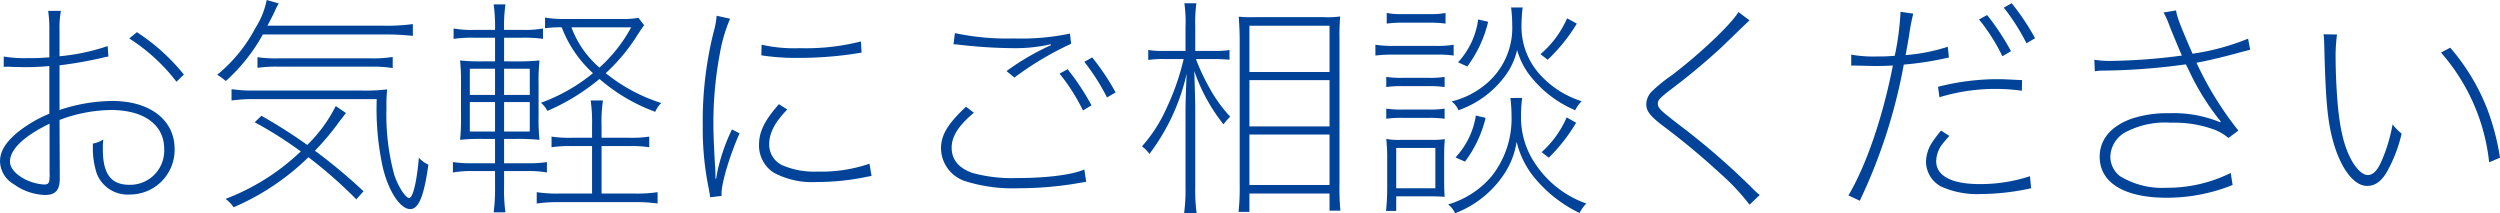 <svg id="レイヤー_1" data-name="レイヤー 1" xmlns="http://www.w3.org/2000/svg" width="323.91" height="27.628" viewBox="0 0 323.91 27.628"><defs><style>.cls-1{fill:#004398;}</style></defs><title>titile_soudan</title><path class="cls-1" d="M835.8,984.281a16.887,16.887,0,0,0-.15-2.55h1.65a11.857,11.857,0,0,0-.18,2.55v3.33a27.3,27.3,0,0,0,6.24-1.32l.09,1.351c-.33.06-.45.09-.84.18a51.934,51.934,0,0,1-5.49.96v5.79a21.99,21.99,0,0,1,6.84-1.17c4.86,0,8.07,2.46,8.07,6.21a5.789,5.789,0,0,1-5.82,5.911,4.276,4.276,0,0,1-4.26-2.7,10.593,10.593,0,0,1-.51-3.57v-.329a3.535,3.535,0,0,0,1.35-.54,11.233,11.233,0,0,0-.06,1.26c0,3.21,1.05,4.621,3.45,4.621a4.423,4.423,0,0,0,4.5-4.651c0-3.12-2.61-5.04-6.9-5.04a19.345,19.345,0,0,0-6.66,1.29l.03,6.75v.869c0,1.471-.57,2.1-1.89,2.1a7.292,7.292,0,0,1-4.08-1.408,3.5,3.5,0,0,1-1.77-2.971c0-1.26.72-2.43,2.25-3.72a16.9,16.9,0,0,1,4.14-2.43v-6.181c-.24.03-.24.03-1.11.091-.57.029-1.14.06-1.95.06-.45,0-1.35-.03-1.71-.03-.33-.029-.57-.029-.66-.029a3.39,3.39,0,0,0-.48.029v-1.35a16.042,16.042,0,0,0,3.03.21c.63,0,1.2,0,1.74-.03.84-.06.84-.06,1.14-.06Zm.03,12.061c-3.33,1.62-5.13,3.33-5.13,4.92,0,.809.69,1.619,1.92,2.279a6.492,6.492,0,0,0,2.52.689c.36,0,.54-.119.63-.359a5.133,5.133,0,0,0,.06-1.2Zm16.44-5.431a23.861,23.861,0,0,0-6.12-5.609l.99-.811a25.9,25.9,0,0,1,6.09,5.49Z" transform="translate(-829.407 -980.321)"/><path class="cls-1" d="M863.457,984.791a22.876,22.876,0,0,1-4.8,6.03,6.915,6.915,0,0,0-1.11-.81,19.607,19.607,0,0,0,4.95-6.061,10.692,10.692,0,0,0,1.47-3.63l1.56.45a6.117,6.117,0,0,0-.51.99c-.24.51-.48.989-.96,1.89h15.06a24.413,24.413,0,0,0,3.78-.21v1.53a32.766,32.766,0,0,0-3.78-.181Zm12.12,21.36a58.086,58.086,0,0,0-6.21-5.459,31.679,31.679,0,0,1-9.69,6.481,4.486,4.486,0,0,0-1.05-1.08,29.144,29.144,0,0,0,9.75-6.151,50.721,50.721,0,0,0-5.97-3.78l.87-.84a67.123,67.123,0,0,1,5.94,3.78,18.982,18.982,0,0,0,3.69-5.04l1.32.9c-.45.6-.54.689-.9,1.17a33.39,33.39,0,0,1-3.12,3.72,68.694,68.694,0,0,1,6.3,5.25Zm.66-14.1a22.911,22.911,0,0,0,3.33-.15,20.906,20.906,0,0,0-.09,2.4,29.742,29.742,0,0,0,1.02,8.7c.48,1.441,1.44,2.971,1.92,2.971s.99-2.07,1.26-5.22a3.527,3.527,0,0,0,1.23.9c-.54,4.021-1.26,5.76-2.34,5.76-1.29,0-2.82-2.279-3.57-5.43a35.683,35.683,0,0,1-.78-8.82h-15.9a20.074,20.074,0,0,0-2.91.181v-1.471a19.226,19.226,0,0,0,2.91.181Zm4.05-2.91a15.987,15.987,0,0,0-2.82-.18h-11.94a16.53,16.53,0,0,0-2.76.149v-1.38a15.859,15.859,0,0,0,2.76.15h11.94a15.506,15.506,0,0,0,2.82-.181Z" transform="translate(-829.407 -980.321)"/><path class="cls-1" d="M896.247,988.273a28.415,28.415,0,0,0,3.06-.12,25.376,25.376,0,0,0-.12,3.028v4.229a25.365,25.365,0,0,0,.12,3.028,29.882,29.882,0,0,0-3.06-.12h-1.53v3.154h2.88a16.3,16.3,0,0,0,2.67-.15v1.348a13.229,13.229,0,0,0-2.67-.182h-2.88v2.133a20.41,20.41,0,0,0,.18,3.209h-1.53a22.6,22.6,0,0,0,.18-3.209v-2.133h-2.76a13.556,13.556,0,0,0-2.7.182v-1.348a16.706,16.706,0,0,0,2.7.15h2.76v-3.154h-1.62a25.108,25.108,0,0,0-2.91.12,26.183,26.183,0,0,0,.12-2.968v-4.35a26.191,26.191,0,0,0-.12-2.969,23.815,23.815,0,0,0,2.91.12h1.62v-3.063h-2.67a17.289,17.289,0,0,0-2.7.149v-1.347a13.039,13.039,0,0,0,2.7.181h2.67a21.5,21.5,0,0,0-.18-3.3h1.53a19.712,19.712,0,0,0-.18,3.3h2.37a12.9,12.9,0,0,0,2.67-.181v1.347a17.118,17.118,0,0,0-2.67-.149h-2.37v3.063Zm-5.97.956v3.394h3.27v-3.394Zm3.27,4.32h-3.27v3.813h3.27Zm1.17-.927h3.33v-3.394h-3.33Zm3.33,4.74v-3.813h-3.33v3.813Zm13.74,8.038a17.845,17.845,0,0,0,2.82-.18v1.471a18.929,18.929,0,0,0-2.82-.18h-10.02a18.929,18.929,0,0,0-2.82.18v-1.471a17.588,17.588,0,0,0,2.82.18h4.35v-6.15h-2.55a15.708,15.708,0,0,0-2.7.15v-1.38a15.708,15.708,0,0,0,2.7.15h2.55v-1.591a19.81,19.81,0,0,0-.18-3.239h1.59a18.882,18.882,0,0,0-.18,3.239v1.591h3.51a15.322,15.322,0,0,0,2.67-.15v1.38a15.532,15.532,0,0,0-2.67-.15h-3.51v6.15Zm1.08-21.809c-.24.3-.45.632-.81,1.169a23.8,23.8,0,0,1-4.17,5.039,21.945,21.945,0,0,0,7.2,3.87,3.158,3.158,0,0,0-.78,1.141,23.134,23.134,0,0,1-7.23-4.26,27.427,27.427,0,0,1-6.75,4.14,3.182,3.182,0,0,0-.84-1.051,22.916,22.916,0,0,0,6.75-3.84,15.429,15.429,0,0,1-4.05-5.938,13.41,13.41,0,0,0-2.16.121V982.6a14.108,14.108,0,0,0,2.43.18h7.68a10.148,10.148,0,0,0,1.98-.149Zm-9.42.27a12.617,12.617,0,0,0,3.63,5.219,19.621,19.621,0,0,0,4.11-5.219Z" transform="translate(-829.407 -980.321)"/><path class="cls-1" d="M924,982.75a20.037,20.037,0,0,0-1.32,4.471,48.4,48.4,0,0,0-.84,9.359c0,.931.06,2.67.21,5.22.03.391.06.961.06,1.68h.09c.03-.24.03-.24.18-1.049a24.727,24.727,0,0,1,1.86-5.34l.99.51c-1.23,2.729-2.34,6.389-2.34,7.8a1.259,1.259,0,0,0,.03.3l-1.5.18c-.06-.449-.09-.6-.18-1.109a38.126,38.126,0,0,1-.78-8.191,47.392,47.392,0,0,1,1.38-12,11.317,11.317,0,0,0,.42-2.22Zm7.41,11.761c-1.62,1.649-2.34,3.06-2.34,4.5a2.945,2.945,0,0,0,1.65,2.7,10.405,10.405,0,0,0,4.59.84,19.146,19.146,0,0,0,6.75-1.02l.27,1.59c-.36.061-.42.061-.96.18a31.319,31.319,0,0,1-6.12.6,10.5,10.5,0,0,1-5.58-1.2,4.183,4.183,0,0,1-1.92-3.63c0-1.68.72-3.149,2.58-5.25Zm-3.33-8.4a19.056,19.056,0,0,0,4.95.45,28.921,28.921,0,0,0,7.92-.87l.09,1.44c-.36.06-.36.06-1.11.18a48.327,48.327,0,0,1-7.26.51,28.961,28.961,0,0,1-4.62-.33Z" transform="translate(-829.407 -980.321)"/><path class="cls-1" d="M955.587,994.931c-1.98,1.649-2.88,3.06-2.88,4.53,0,1.529.9,2.64,2.7,3.269a19.467,19.467,0,0,0,5.76.66c3.87,0,7.14-.42,8.73-1.109l.24,1.59-.87.15a45.538,45.538,0,0,1-7.92.689,20.385,20.385,0,0,1-6.72-.869,4.536,4.536,0,0,1-3.3-4.291c0-1.74.87-3.181,3.24-5.4Zm-2.46-10.32a32.446,32.446,0,0,0,7.65.69,30.458,30.458,0,0,0,7.26-.63l.15,1.319a40.734,40.734,0,0,0-7.35,4.38l-1.02-.84a32.187,32.187,0,0,1,5.76-3.359l-.03-.12a20.28,20.28,0,0,1-4.95.51,64.582,64.582,0,0,1-6.72-.42c-.45-.061-.54-.061-.93-.09Zm14.61,4.68a31.7,31.7,0,0,1,3.09,4.681l-1.11.66a24.529,24.529,0,0,0-3.03-4.771Zm3.18-1.529a30.571,30.571,0,0,1,3.03,4.529l-1.11.66a27.519,27.519,0,0,0-2.94-4.62Z" transform="translate(-829.407 -980.321)"/><path class="cls-1" d="M980.307,987.971a13.847,13.847,0,0,0-2.13.12V986.8a12.886,12.886,0,0,0,2.13.12h2.7V983.83a16.837,16.837,0,0,0-.15-3.087h1.56a18.855,18.855,0,0,0-.15,3.057v3.122h2.43a12.2,12.2,0,0,0,2.01-.12v1.26c-.63-.06-1.29-.09-2.01-.09h-2.34a26.776,26.776,0,0,0,1.56,3.389,19.144,19.144,0,0,0,2.88,4.082,6.69,6.69,0,0,0-.87.991,23.216,23.216,0,0,1-3.78-6.9c.09,3.058.12,4.108.12,5.219v9.78a22.06,22.06,0,0,0,.18,3.389h-1.62a22.878,22.878,0,0,0,.18-3.389v-9.57c0-1.44.06-3.122.15-5.1a27.121,27.121,0,0,1-4.83,10.408,4.308,4.308,0,0,0-.96-.99,19.159,19.159,0,0,0,3.21-5.009,31.487,31.487,0,0,0,2.19-6.3Zm20.58-5.429a11.652,11.652,0,0,0,2.16-.09,28.24,28.24,0,0,0-.09,2.968v18.693a30.379,30.379,0,0,0,.12,3.506h-1.41V1005.4h-10.38v2.371h-1.41a29.112,29.112,0,0,0,.15-3.6V985.75c0-1.081-.03-1.771-.12-3.268a17.547,17.547,0,0,0,2.19.06Zm-9.6,7.11h10.38v-6h-10.38Zm0,7.05h10.38v-6h-10.38Zm0,7.59h10.38V997.75h-10.38Z" transform="translate(-829.407 -980.321)"/><path class="cls-1" d="M1007.607,986.113a12.8,12.8,0,0,0,2.4.15h5.34a12.042,12.042,0,0,0,2.4-.15v1.406a13.6,13.6,0,0,0-2.13-.12h-5.609a17.95,17.95,0,0,0-2.4.12Zm8.91,17.7c0,.84.029,1.35.06,2.006-1.109-.059-1.319-.059-1.77-.059h-4.5v1.889h-1.32a29,29,0,0,0,.15-2.906v-3.932a20.923,20.923,0,0,0-.12-2.487,8.9,8.9,0,0,0,1.859.12h3.9a12.693,12.693,0,0,0,1.83-.09c-.061.658-.09,1.347-.09,2.427Zm.06-12.213a13.751,13.751,0,0,0-2.069-.12h-3.391a13.421,13.421,0,0,0-2.1.12v-1.316a12.708,12.708,0,0,0,2.1.12h3.391a12.3,12.3,0,0,0,2.069-.12Zm0,4.11a13.623,13.623,0,0,0-2.069-.12h-3.391a13.3,13.3,0,0,0-2.1.12v-1.316a12.708,12.708,0,0,0,2.1.12h3.391a12.3,12.3,0,0,0,2.069-.12Zm.12-12.33a13.84,13.84,0,0,0-2.04-.12h-3.54a13.586,13.586,0,0,0-2.04.12V982a9.75,9.75,0,0,0,2.04.15h3.54a9.927,9.927,0,0,0,2.04-.15Zm-6.39,21.333h5.069v-5.224h-5.069Zm16.319-11.7a17.137,17.137,0,0,0-.149,2.279,10.686,10.686,0,0,0,1.92,6.36,13.211,13.211,0,0,0,6.54,5.039,4.339,4.339,0,0,0-.87,1.23,17.276,17.276,0,0,1-6.03-4.8,11.545,11.545,0,0,1-2.13-4.439,10.367,10.367,0,0,1-1.83,4.5,13.3,13.3,0,0,1-6.149,4.768,2.789,2.789,0,0,0-.9-1.141,11.656,11.656,0,0,0,5.64-3.656,11.983,11.983,0,0,0,2.58-7.8,18.856,18.856,0,0,0-.149-2.339Zm.061-11.729a21.8,21.8,0,0,0-.15,2.337,9.235,9.235,0,0,0,2.16,6.093,12.2,12.2,0,0,0,5.64,3.719,4.282,4.282,0,0,0-.84,1.171,14.648,14.648,0,0,1-6.18-4.92,10.135,10.135,0,0,1-1.35-2.881,9,9,0,0,1-1.381,3.121,12.735,12.735,0,0,1-6.21,4.68,2.773,2.773,0,0,0-.9-1.141,10.866,10.866,0,0,0,4.8-2.551,9.449,9.449,0,0,0,3.06-7.381,17.324,17.324,0,0,0-.149-2.247Zm-4.8,14.307a15.394,15.394,0,0,1-2.67,5.67l-1.23-.54a10.271,10.271,0,0,0,2.64-5.43Zm.33-12.45a15.823,15.823,0,0,1-2.7,5.792l-1.2-.541a10.169,10.169,0,0,0,2.61-5.55Zm11.489.24a22,22,0,0,1-3.779,4.681l-.931-.721a12.887,12.887,0,0,0,3.45-4.648Zm-.09,12.841a22.376,22.376,0,0,1-3.54,4.529l-.93-.72a12.792,12.792,0,0,0,3.24-4.5Z" transform="translate(-829.407 -980.321)"/><path class="cls-1" d="M1056.087,982.961c-.149.119-.149.119-3.689,3.539a86.554,86.554,0,0,1-6.811,5.641c-1.17.93-1.38,1.17-1.38,1.59,0,.6.271.84,2.67,2.7a93.126,93.126,0,0,1,9.69,8.4,7.986,7.986,0,0,0,.84.75l-1.32,1.262a28.449,28.449,0,0,0-3.869-4.111,93.16,93.16,0,0,0-7.53-6.24c-1.53-1.2-1.98-1.8-1.98-2.67a2.409,2.409,0,0,1,.84-1.77,20.027,20.027,0,0,1,2.461-1.98c3.75-2.85,7.68-6.6,8.64-8.189Z" transform="translate(-829.407 -980.321)"/><path class="cls-1" d="M1069.258,987.4a16.366,16.366,0,0,0,3.27.24c.69,0,1.26,0,2.37-.09a35.259,35.259,0,0,0,.75-5.7l1.65.24a24.676,24.676,0,0,0-.54,2.819c-.12.75-.24,1.38-.45,2.551a23.638,23.638,0,0,0,5.46-1.08l.15,1.38-.78.18a40.864,40.864,0,0,1-5.07.75,70.269,70.269,0,0,1-5.7,17.639l-1.47-.689c2.311-3.9,4.44-10.11,5.76-16.83-1.05.06-1.83.06-2.609.06l-2.431-.06a1.851,1.851,0,0,0-.359.03Zm12.72,10.53a15.563,15.563,0,0,0-1.02,1.2,3.788,3.788,0,0,0-.69,2.07c0,1.92,2.01,2.971,5.64,2.971a20.562,20.562,0,0,0,6.511-1.021l.149,1.561a30.831,30.831,0,0,1-6.479.75,11.381,11.381,0,0,1-5.221-.99,3.687,3.687,0,0,1-1.92-3.209,4.812,4.812,0,0,1,.811-2.521,17.955,17.955,0,0,1,1.14-1.5Zm-1.47-6.36a31.02,31.02,0,0,1,7.979-.99c.511,0,.87.03,2.91.12l-.03,1.38a23.262,23.262,0,0,0-3.359-.239,24.734,24.734,0,0,0-7.32,1.08Zm6.359-9.3a31.638,31.638,0,0,1,3.091,4.68l-1.11.66a24.52,24.52,0,0,0-3.03-4.77Zm3.181-1.53a30.576,30.576,0,0,1,3.029,4.53l-1.109.66a27.552,27.552,0,0,0-2.94-4.62Z" transform="translate(-829.407 -980.321)"/><path class="cls-1" d="M1100.758,988.061a12.028,12.028,0,0,0,2.25.15,76.672,76.672,0,0,0,9.09-.69c-1.14-2.67-1.35-3.24-1.62-3.9a10.628,10.628,0,0,0-.75-1.68l1.62-.27c.12.84.479,1.8,2.13,5.609a30.418,30.418,0,0,0,7.2-1.95l.27,1.44c-.479.12-.479.12-1.62.42-1.71.48-3.989,1.021-5.34,1.26a43.677,43.677,0,0,0,5.431,8.79l-1.29.96a6.291,6.291,0,0,0-2.07-1.17,15.07,15.07,0,0,0-5.4-.81,10.969,10.969,0,0,0-6.029,1.319,3.765,3.765,0,0,0-1.8,3.061,3.206,3.206,0,0,0,1.261,2.549,10.506,10.506,0,0,0,6.06,1.5,18.483,18.483,0,0,0,8.28-1.92l.24,1.561a22.714,22.714,0,0,1-8.551,1.65c-5.489,0-8.67-1.951-8.67-5.31,0-2.28,1.53-4.051,4.29-4.98a14.827,14.827,0,0,1,4.8-.66,15.683,15.683,0,0,1,6.511,1.17l.09-.09a31.91,31.91,0,0,1-4.021-6.39c-.3-.63-.33-.69-.51-1.021a82.979,82.979,0,0,1-10.71.811,5.769,5.769,0,0,0-1.08.09Z" transform="translate(-829.407 -980.321)"/><path class="cls-1" d="M1132.2,984.791a20.878,20.878,0,0,0-.18,3.15c0,1.68.12,4.32.3,6.21.33,3.36.931,5.64,2.01,7.349.631.961,1.29,1.5,1.86,1.5.63,0,1.17-.51,1.68-1.59a20.774,20.774,0,0,0,1.53-4.979,6.409,6.409,0,0,0,1.17,1.2,18.332,18.332,0,0,1-1.74,4.65c-.75,1.439-1.619,2.129-2.729,2.129-1.74,0-3.48-2.34-4.44-5.91-.689-2.55-.93-5.13-1.109-12.09-.03-.9-.03-1.109-.09-1.649Zm14.67,1.71a27.193,27.193,0,0,1,4.83,8.04,31.667,31.667,0,0,1,1.62,6.21l-1.41.6a25.622,25.622,0,0,0-6.239-14.22Z" transform="translate(-829.407 -980.321)"/></svg>
